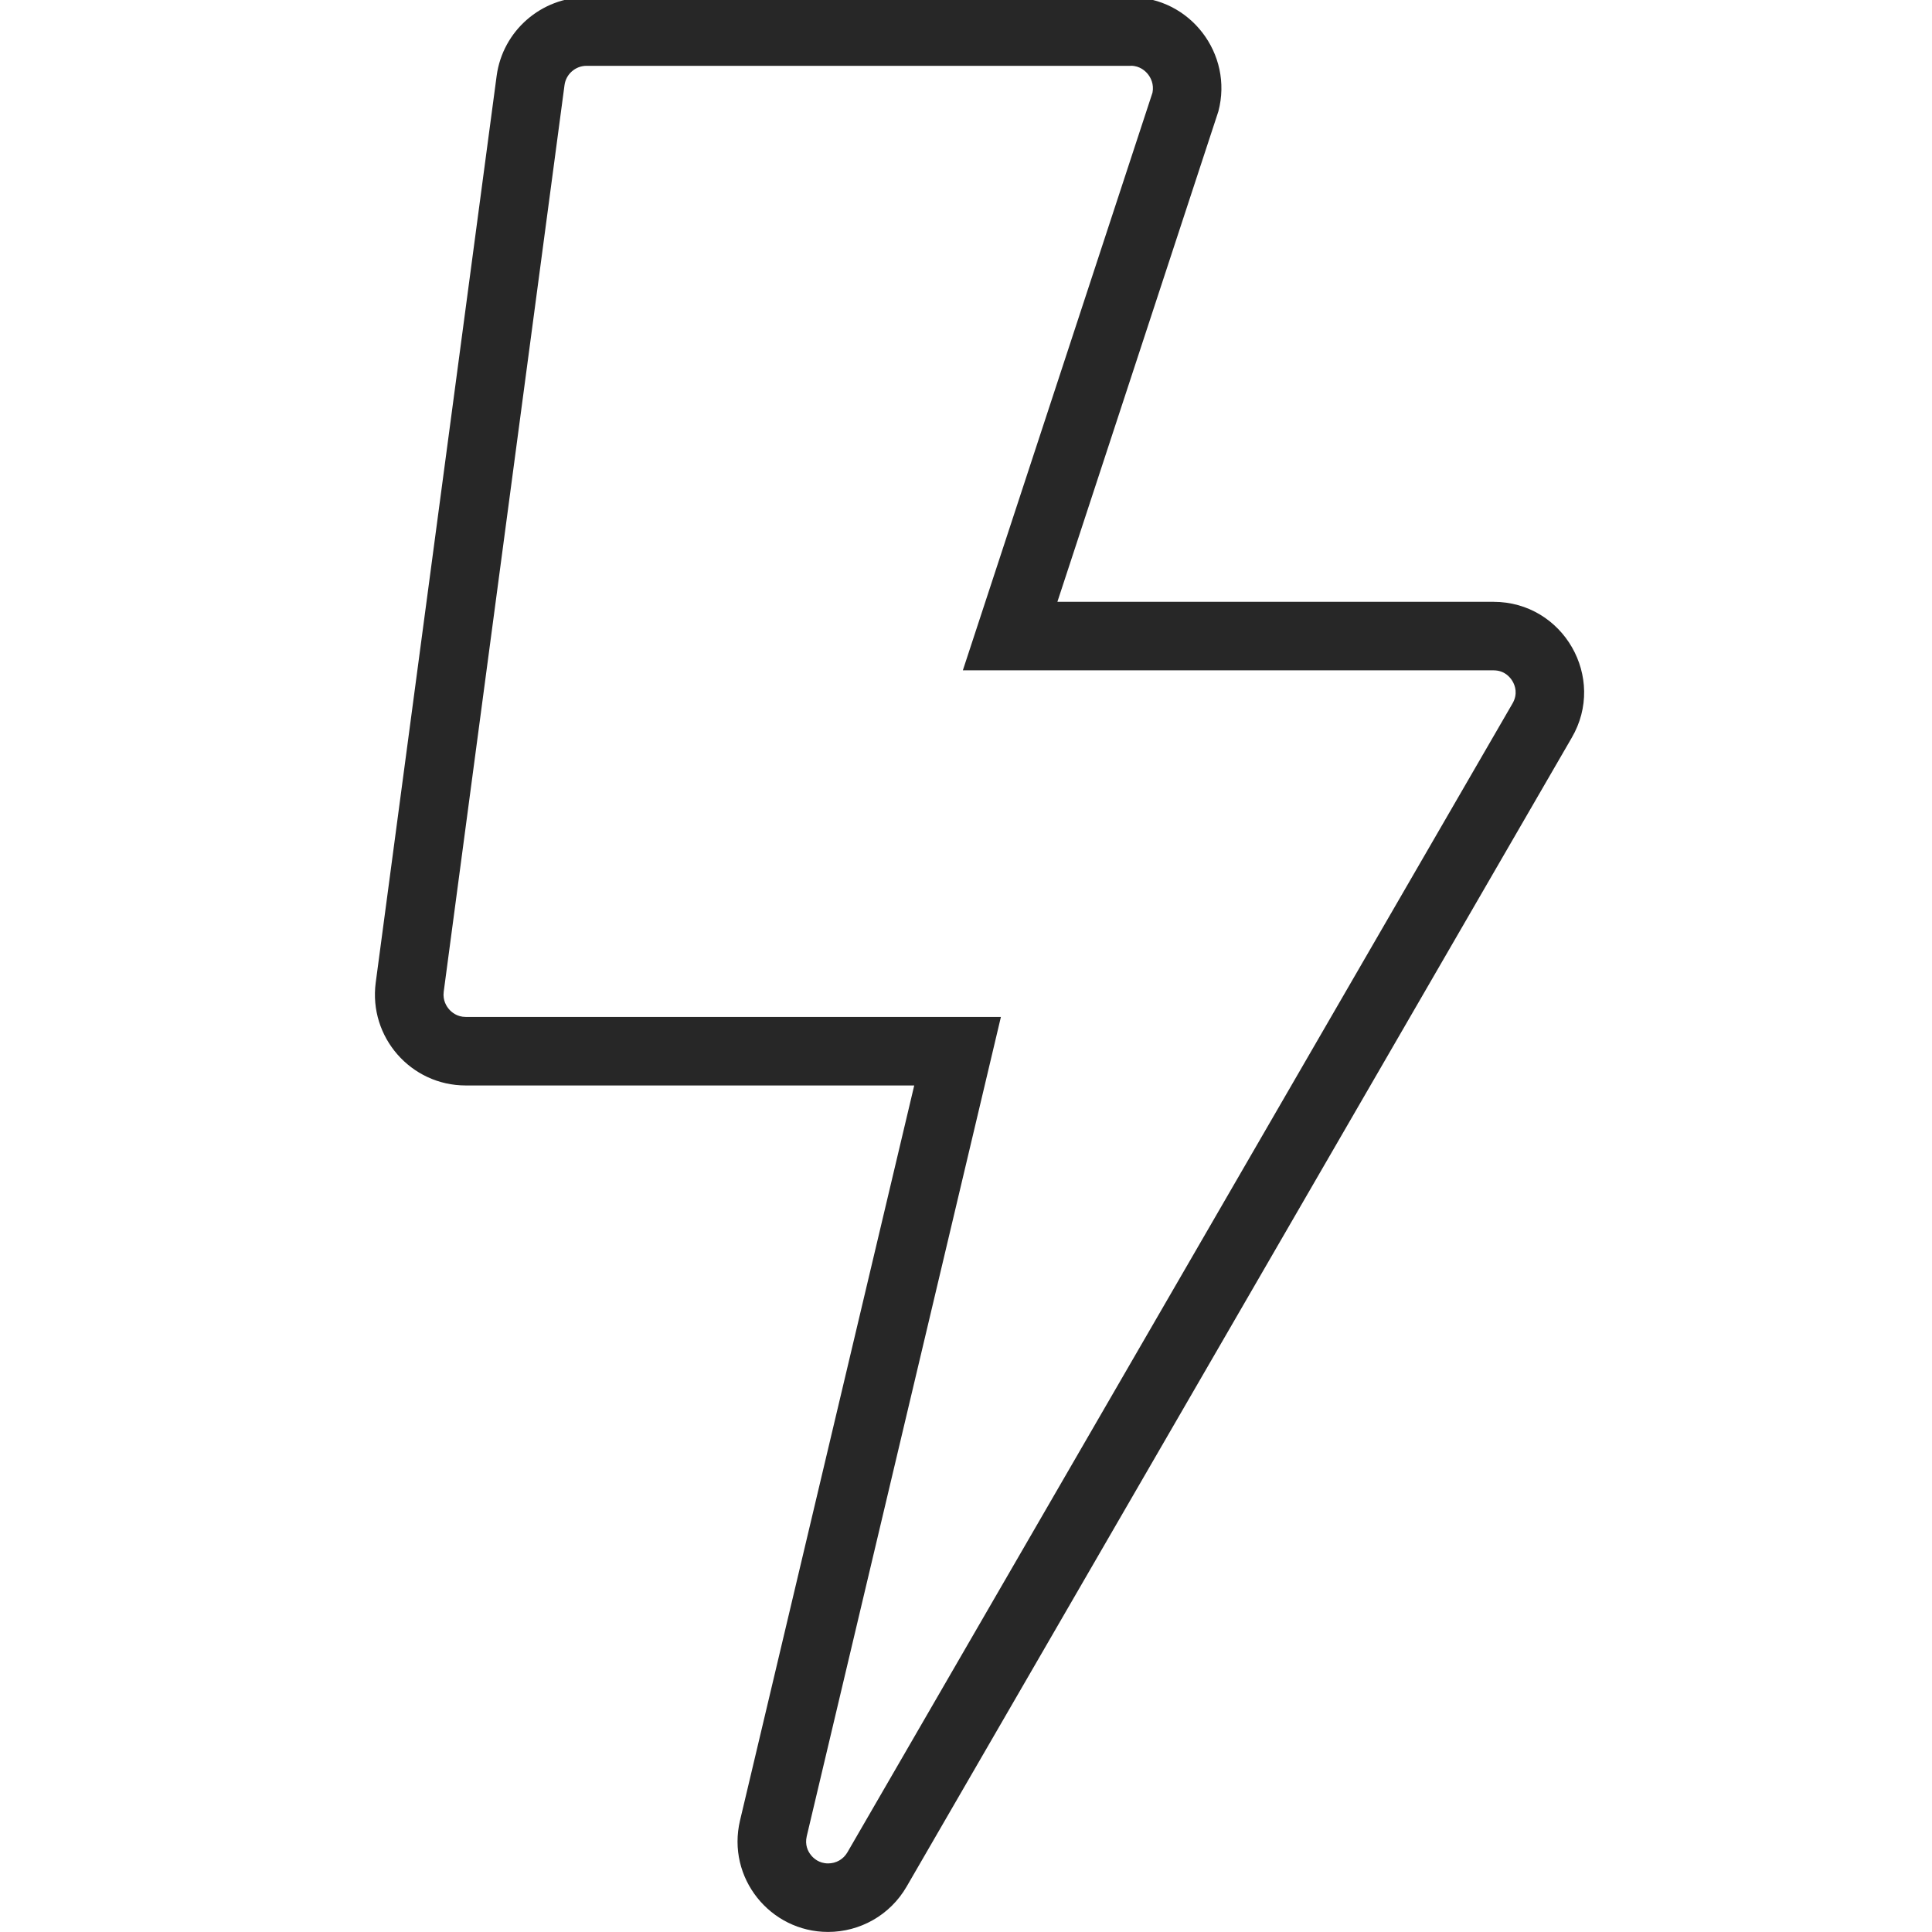 <svg viewBox="0 0 300 300" xmlns="http://www.w3.org/2000/svg" data-name="Ebene 1" id="Ebene_1">
  <defs>
    <style>
      .cls-1 {
        fill: #272727;
      }
    </style>
  </defs>
  <path d="M175.58,10.21c1.44,0,2.31.85,2.7,1.35.38.49.94,1.49.68,2.82l-24.87,75.76-4.58,13.95h82.4c1.72,0,2.6,1.08,2.97,1.72.37.64.85,1.93-.02,3.43l-103.27,178.38c-.63,1.09-1.75,1.73-3,1.73-1.43,0-2.3-.82-2.68-1.31-.47-.59-.95-1.57-.64-2.91l27.05-114.13,3.1-13.09h-83.1c-1.35,0-2.2-.74-2.58-1.18-.39-.44-1.02-1.39-.84-2.74L87.66,13.2c.23-1.7,1.7-2.98,3.42-2.98h84.49M175.58-.43h-84.49c-7.04,0-13.03,5.22-13.97,12.2l-18.78,140.82c-1.11,8.45,5.46,15.96,13.97,15.96h69.65l-27.05,114.13c-2.11,8.92,4.69,17.31,13.67,17.31,4.93,0,9.62-2.58,12.2-7.04l103.27-178.38c5.46-9.33-1.29-21.12-12.15-21.12h-67.71l25-76.16c2.35-8.92-4.4-17.72-13.61-17.72h0Z" class="cls-1"></path>
</svg>